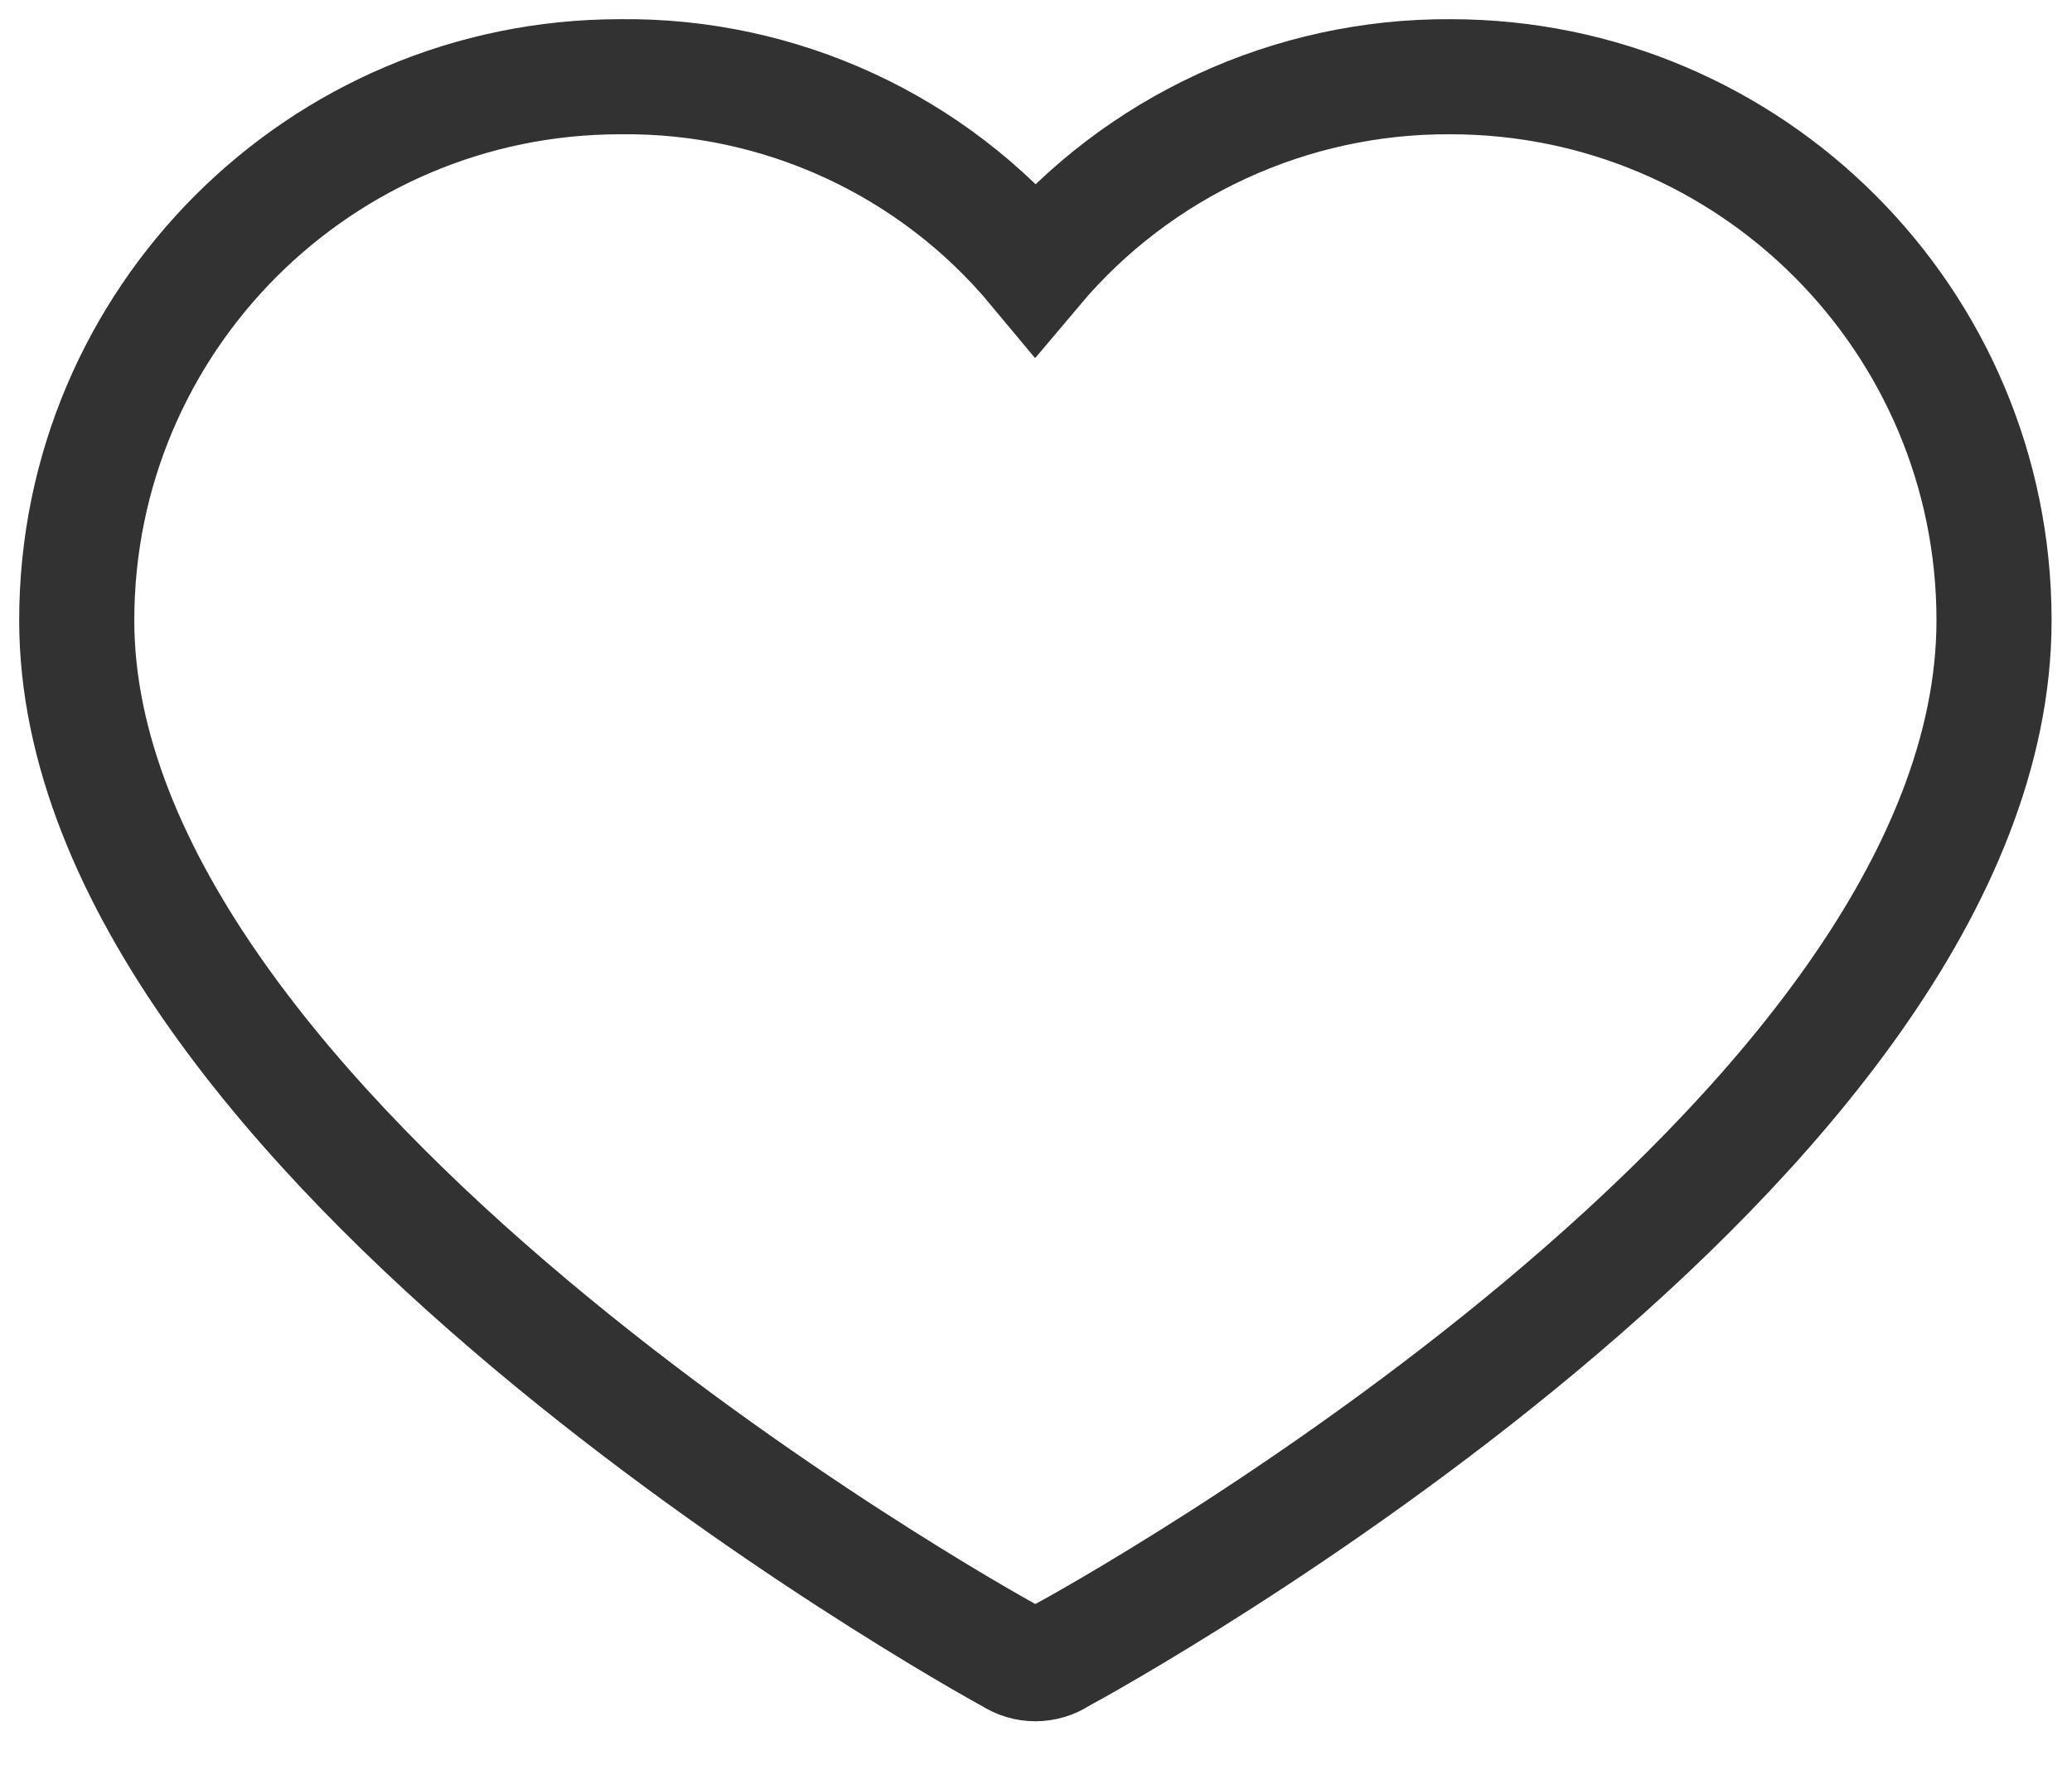 <?xml version="1.0" encoding="UTF-8"?>
<svg width="27px" height="23px" viewBox="0 0 27 23" version="1.1" xmlns="http://www.w3.org/2000/svg" xmlns:xlink="http://www.w3.org/1999/xlink">
    <!-- Generator: Sketch 63.1 (92452) - https://sketch.com -->
    <title>ico-fav</title>
    <desc>Created with Sketch.</desc>
    <g id="Symbols" stroke="none" stroke-width="1" fill="none" fill-rule="evenodd">
        <g id="header-desktop-grandemix" transform="translate(-1386, -65)">
            <g id="Group-4" transform="translate(20, 52)">
                <g id="Group-2" transform="translate(1135, 4)">
                    <g id="fav" transform="translate(232, 10)">
                        <g id="ico-fav">
                            <rect id="Background" x="0" y="0" width="25" height="21.591"></rect>
                            <path d="M17.9,0 C17.9,0 17.9,0 17.9,0 C15.816,-0.011 13.834,0.905 12.492,2.499 C11.158,0.894 9.171,-0.024 7.084,0 C3.172,0 -1.81672859e-14,3.172 -1.81672859e-14,7.085 C-1.81672859e-14,13.789 11.701,20.335 12.176,20.588 C12.367,20.716 12.617,20.716 12.808,20.588 C13.283,20.335 24.984,13.884 24.984,7.085 C24.984,3.172 21.812,0 17.9,0 Z" id="Path" stroke="#323232" stroke-width="1.5" fill-rule="nonzero"></path>
                        </g>
                    </g>
                </g>
            </g>
        </g>
    </g>
</svg>